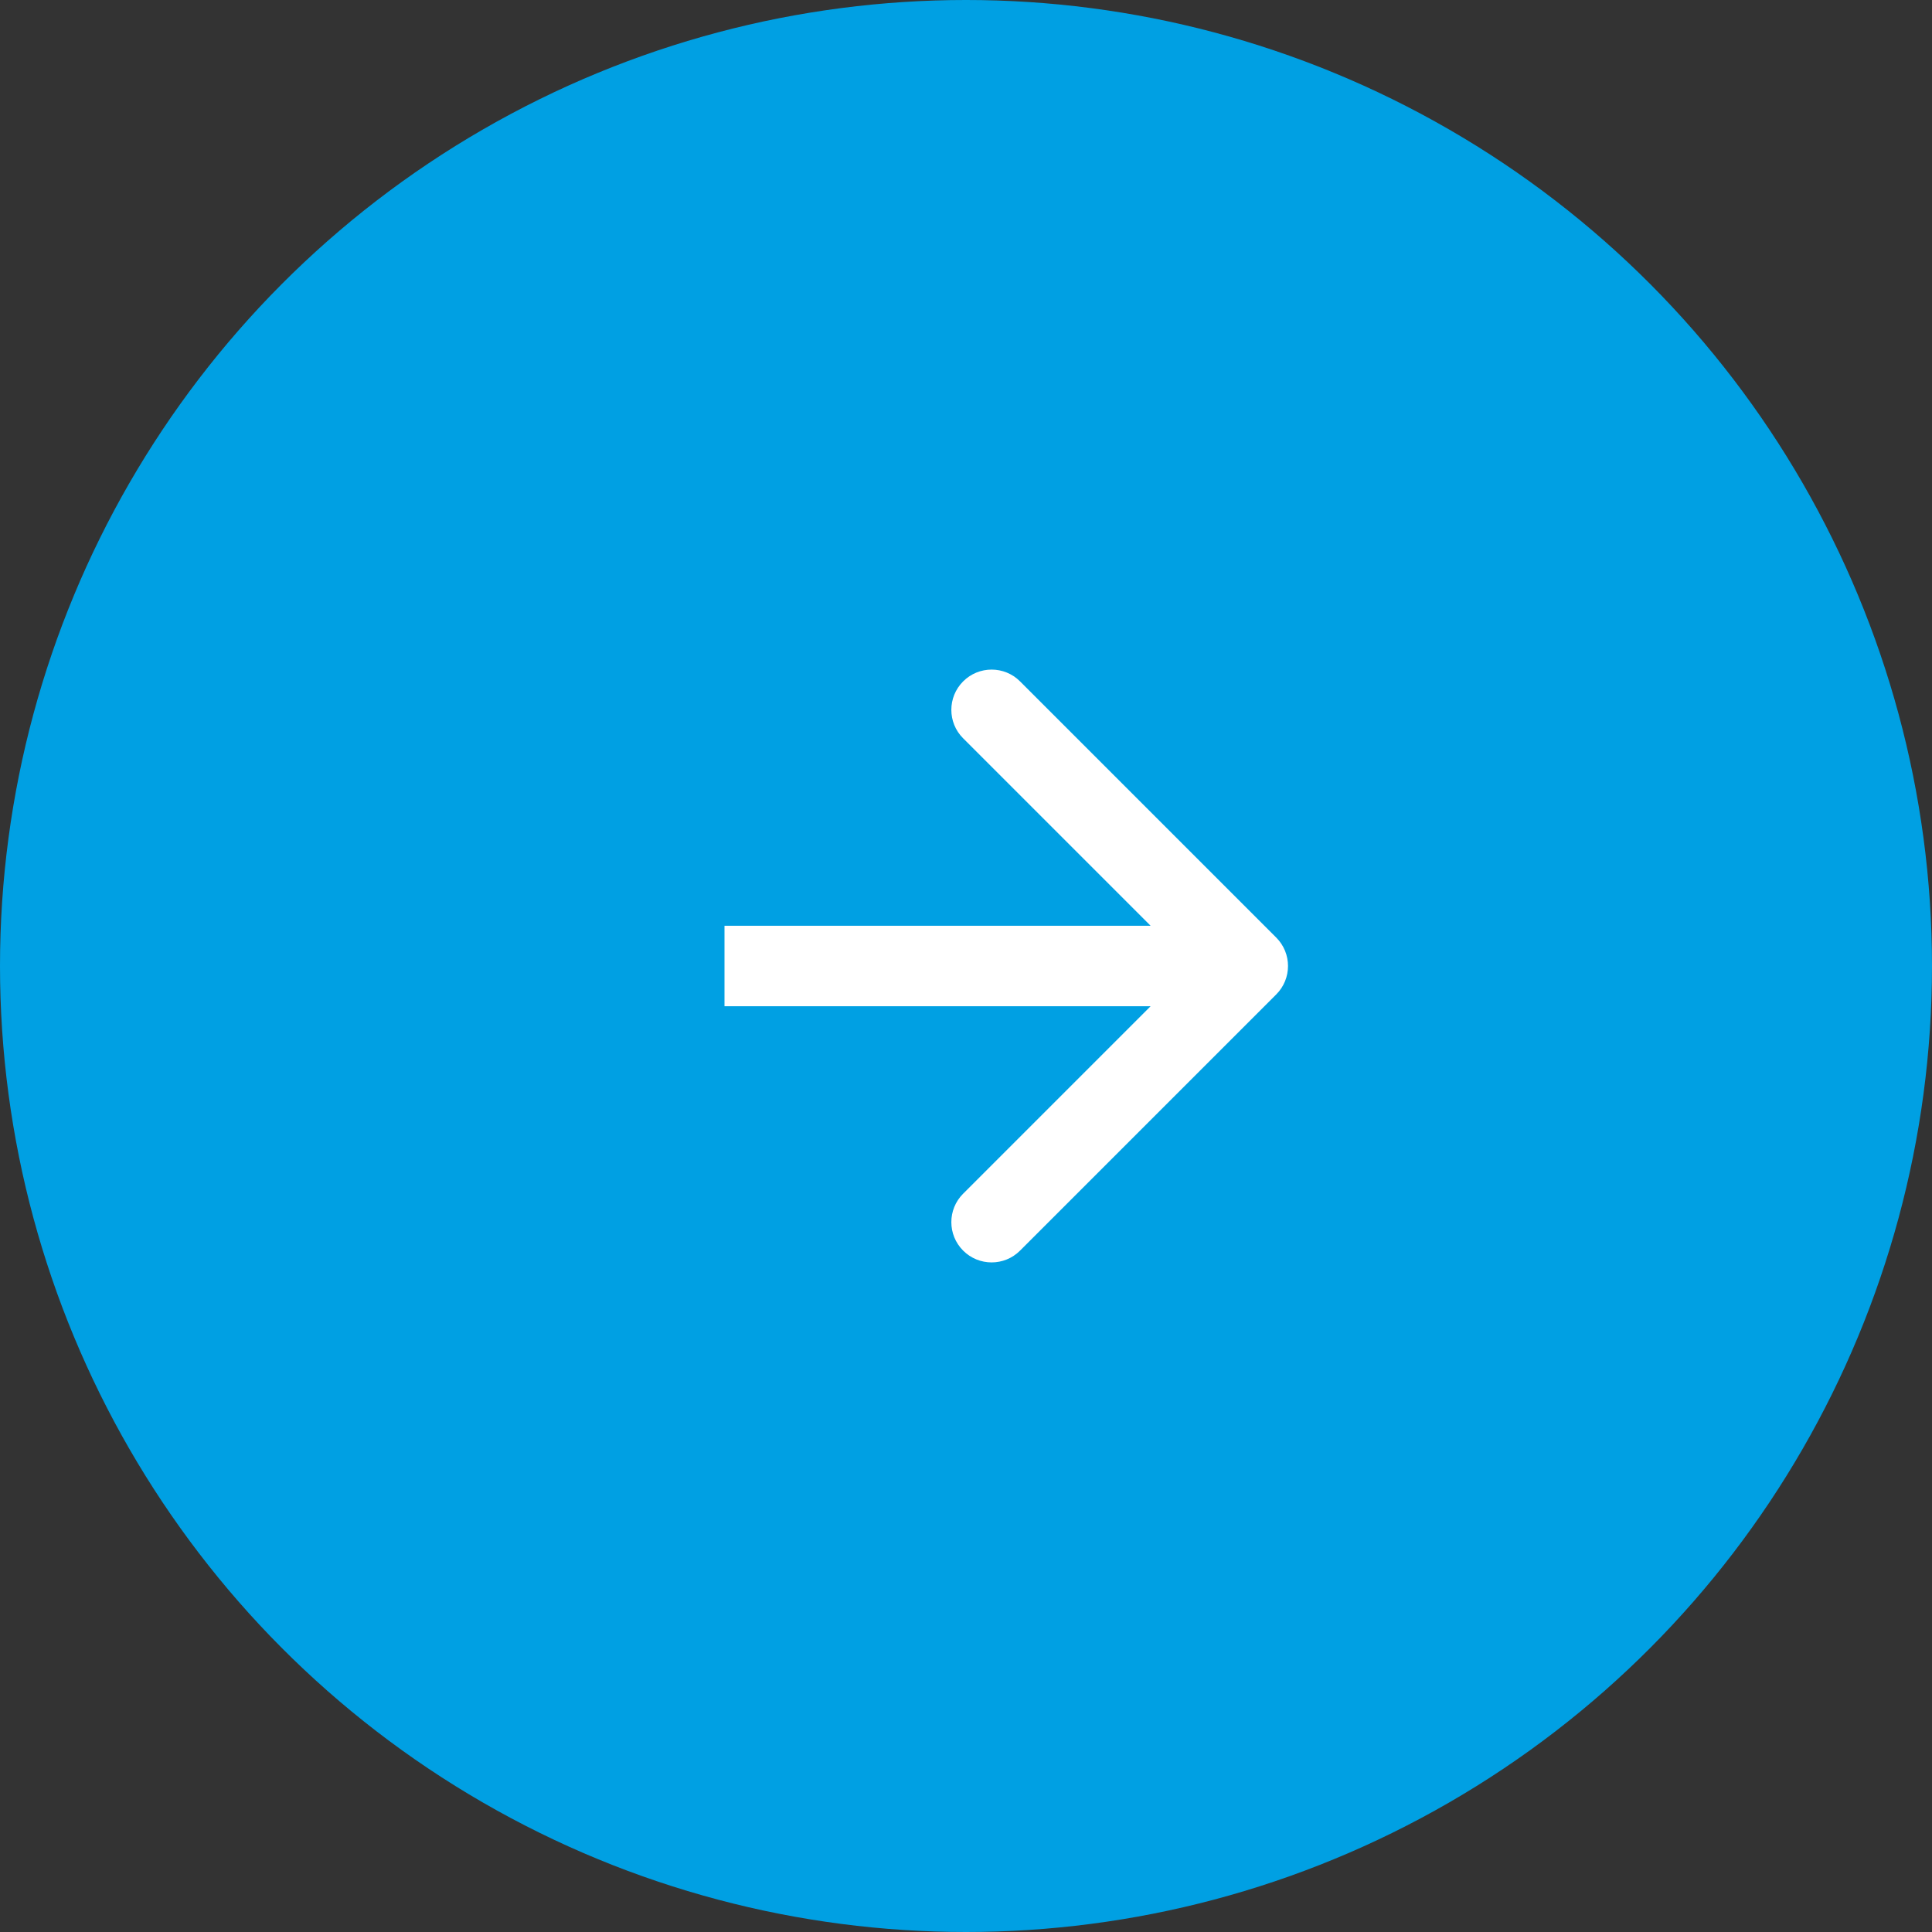 <?xml version="1.0" encoding="UTF-8"?> <svg xmlns="http://www.w3.org/2000/svg" width="48" height="48" viewBox="0 0 48 48" fill="none"><rect x="0" y="0" width="48" height="48" fill="#333333" stroke="none"/> <circle cx="24" cy="24" r="24" fill="#00A0E3"></circle> <path d="M31.707 24.707C32.098 24.317 32.098 23.683 31.707 23.293L25.343 16.929C24.953 16.538 24.32 16.538 23.929 16.929C23.538 17.32 23.538 17.953 23.929 18.343L29.586 24L23.929 29.657C23.538 30.047 23.538 30.68 23.929 31.071C24.32 31.462 24.953 31.462 25.343 31.071L31.707 24.707ZM18 25H31V23H18V25Z" fill="white"></path> </svg> 